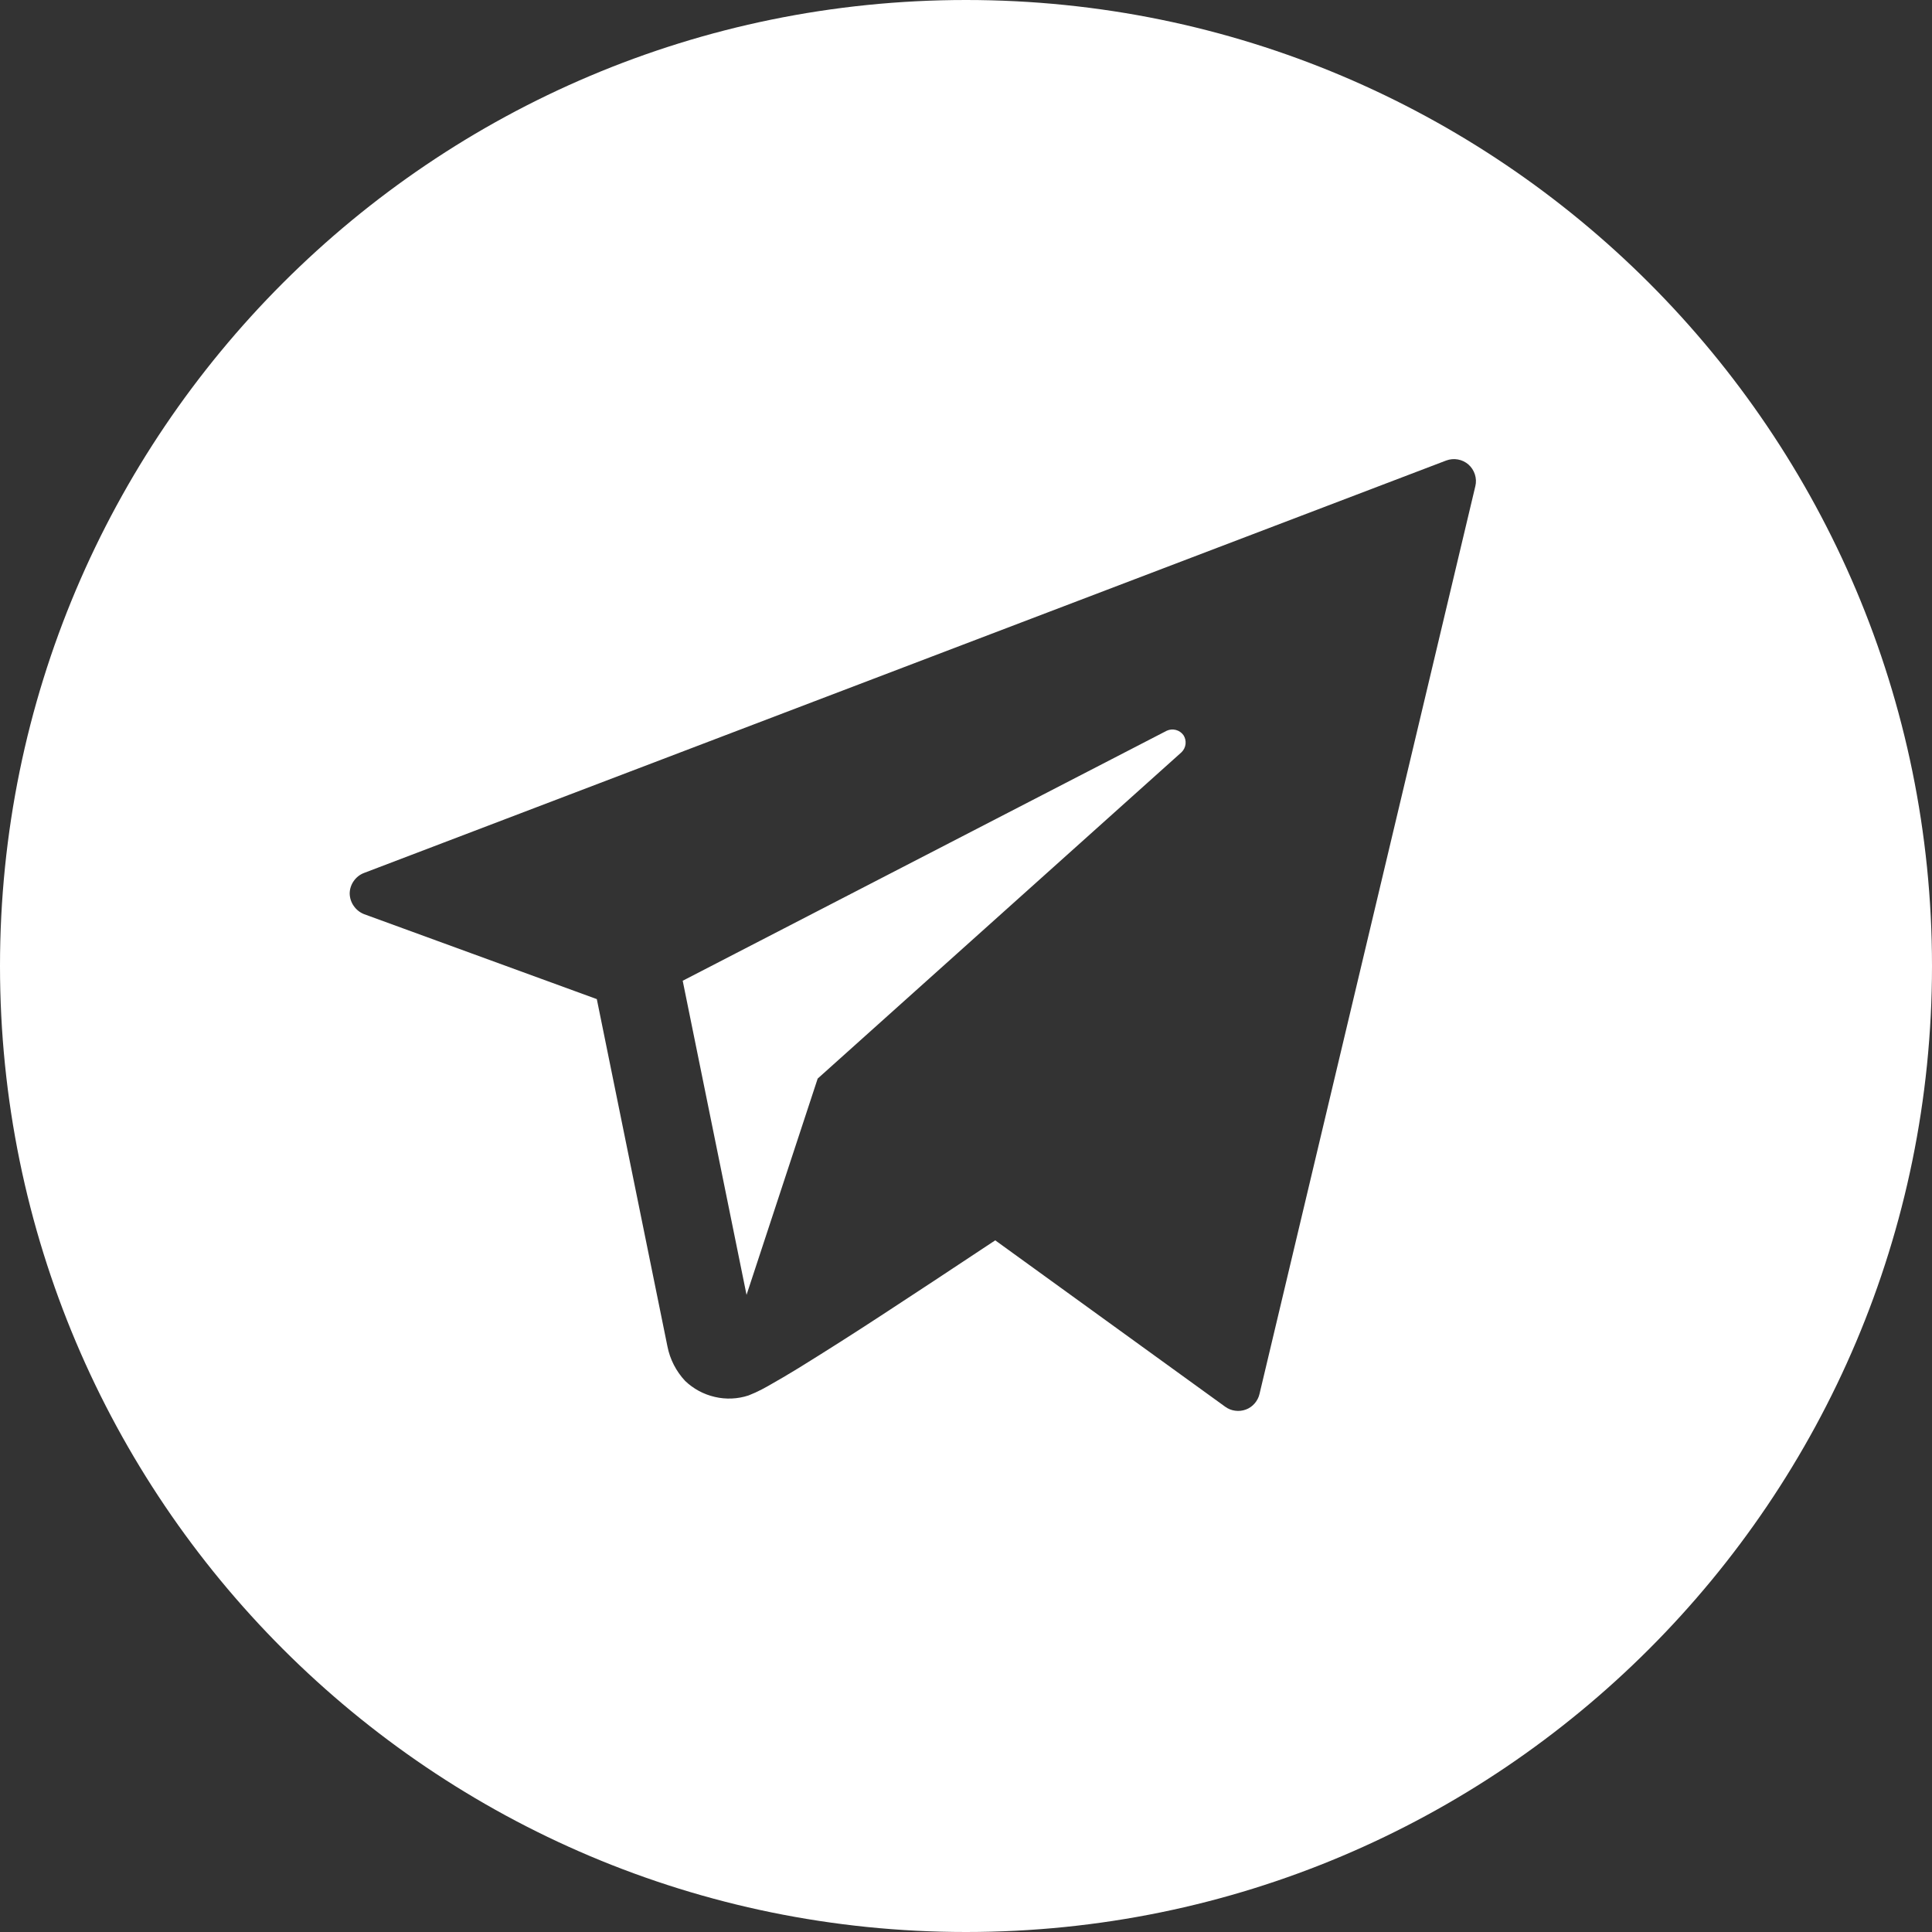 <?xml version="1.0" encoding="UTF-8"?> <svg xmlns="http://www.w3.org/2000/svg" width="22" height="22" viewBox="0 0 22 22" fill="none"><rect x="0" y="0" width="22" height="22" fill="#333333" stroke="none"/><path fill-rule="evenodd" clip-rule="evenodd" d="M11 22C17.075 22 22 17.075 22 11C22 4.925 17.075 0 11 0C4.925 0 0 4.925 0 11C0 17.075 4.925 22 11 22ZM3.982 10.175C3.982 10.073 4.049 9.977 4.144 9.941L16.468 5.244C16.511 5.228 16.557 5.224 16.601 5.232C16.646 5.24 16.688 5.26 16.722 5.29C16.79 5.35 16.822 5.447 16.8 5.536L14.342 15.874C14.333 15.914 14.313 15.951 14.286 15.982C14.259 16.013 14.225 16.037 14.186 16.051C14.147 16.065 14.106 16.07 14.065 16.064C14.024 16.059 13.985 16.043 13.952 16.019L11.333 14.124L11.233 14.19C10.835 14.454 10.437 14.717 10.037 14.978C9.725 15.182 9.411 15.382 9.094 15.578C8.978 15.649 8.861 15.718 8.742 15.785C8.696 15.811 8.65 15.835 8.602 15.857L8.524 15.89C8.4 15.931 8.267 15.937 8.14 15.907C8.013 15.878 7.896 15.815 7.802 15.725C7.699 15.615 7.629 15.479 7.6 15.331L7.599 15.326L6.796 11.377L4.144 10.409C4.097 10.39 4.057 10.358 4.028 10.316C3.999 10.275 3.983 10.226 3.982 10.175ZM7.774 11.168L8.501 14.745L9.311 12.282L13.453 8.567C13.479 8.542 13.496 8.509 13.5 8.473C13.504 8.437 13.496 8.401 13.476 8.371C13.455 8.342 13.425 8.321 13.39 8.312C13.355 8.303 13.319 8.306 13.286 8.321L7.774 11.168Z" fill="white"></path></svg> 